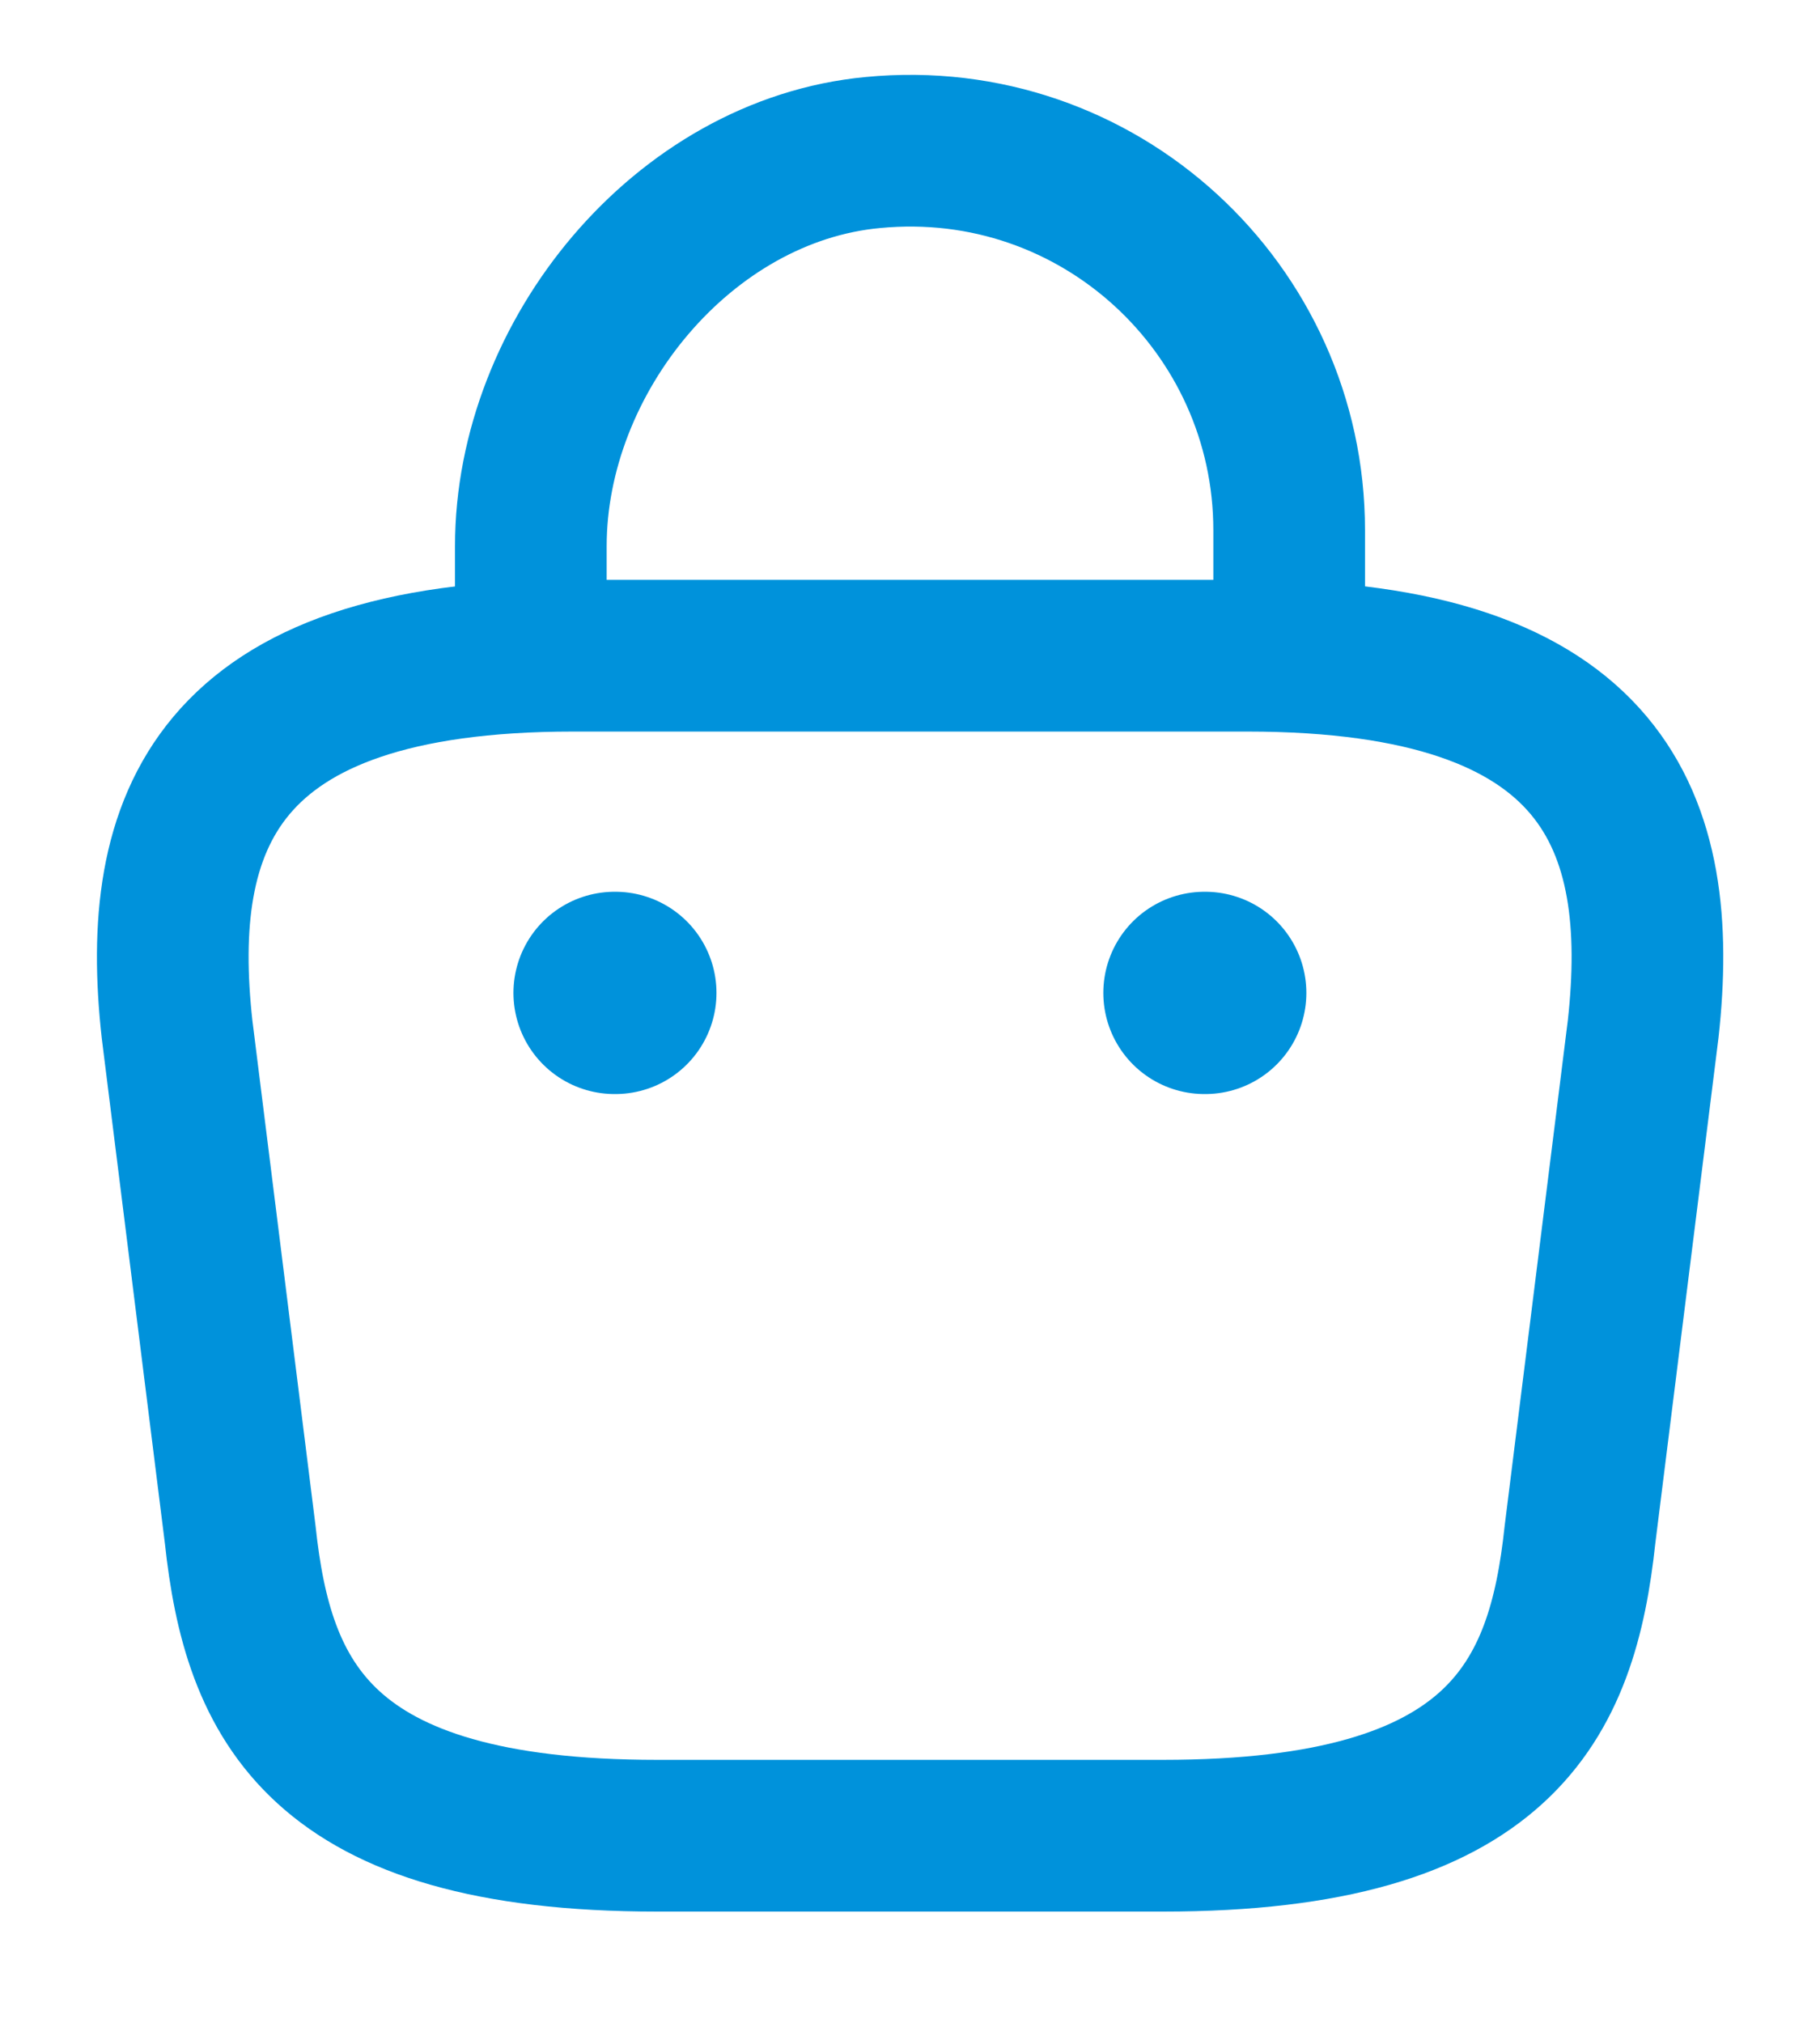 <svg width="18" height="20" viewBox="0 0 18 20" fill="none" xmlns="http://www.w3.org/2000/svg">
<path d="M5.25 6.208V5.4C5.25 3.525 6.758 1.683 8.633 1.508C10.867 1.292 12.75 3.05 12.75 5.242V6.392" stroke="#0092DB" stroke-width="1.5" stroke-miterlimit="10" stroke-linecap="round" stroke-linejoin="round"/>
<path d="M6.501 18.15H11.501C14.851 18.15 15.451 16.808 15.626 15.175L16.251 10.175C16.476 8.141 15.893 6.483 12.335 6.483H5.668C2.11 6.483 1.526 8.141 1.751 10.175L2.376 15.175C2.551 16.808 3.151 18.15 6.501 18.15Z" stroke="#0092DB" stroke-width="1.5" stroke-miterlimit="10" stroke-linecap="round" stroke-linejoin="round"/>
<path d="M11.912 9.817H11.92" stroke="#0092DB" stroke-width="2" stroke-linecap="round" stroke-linejoin="round"/>
<path d="M6.078 9.817H6.086" stroke="#0092DB" stroke-width="2" stroke-linecap="round" stroke-linejoin="round"/>
</svg>
